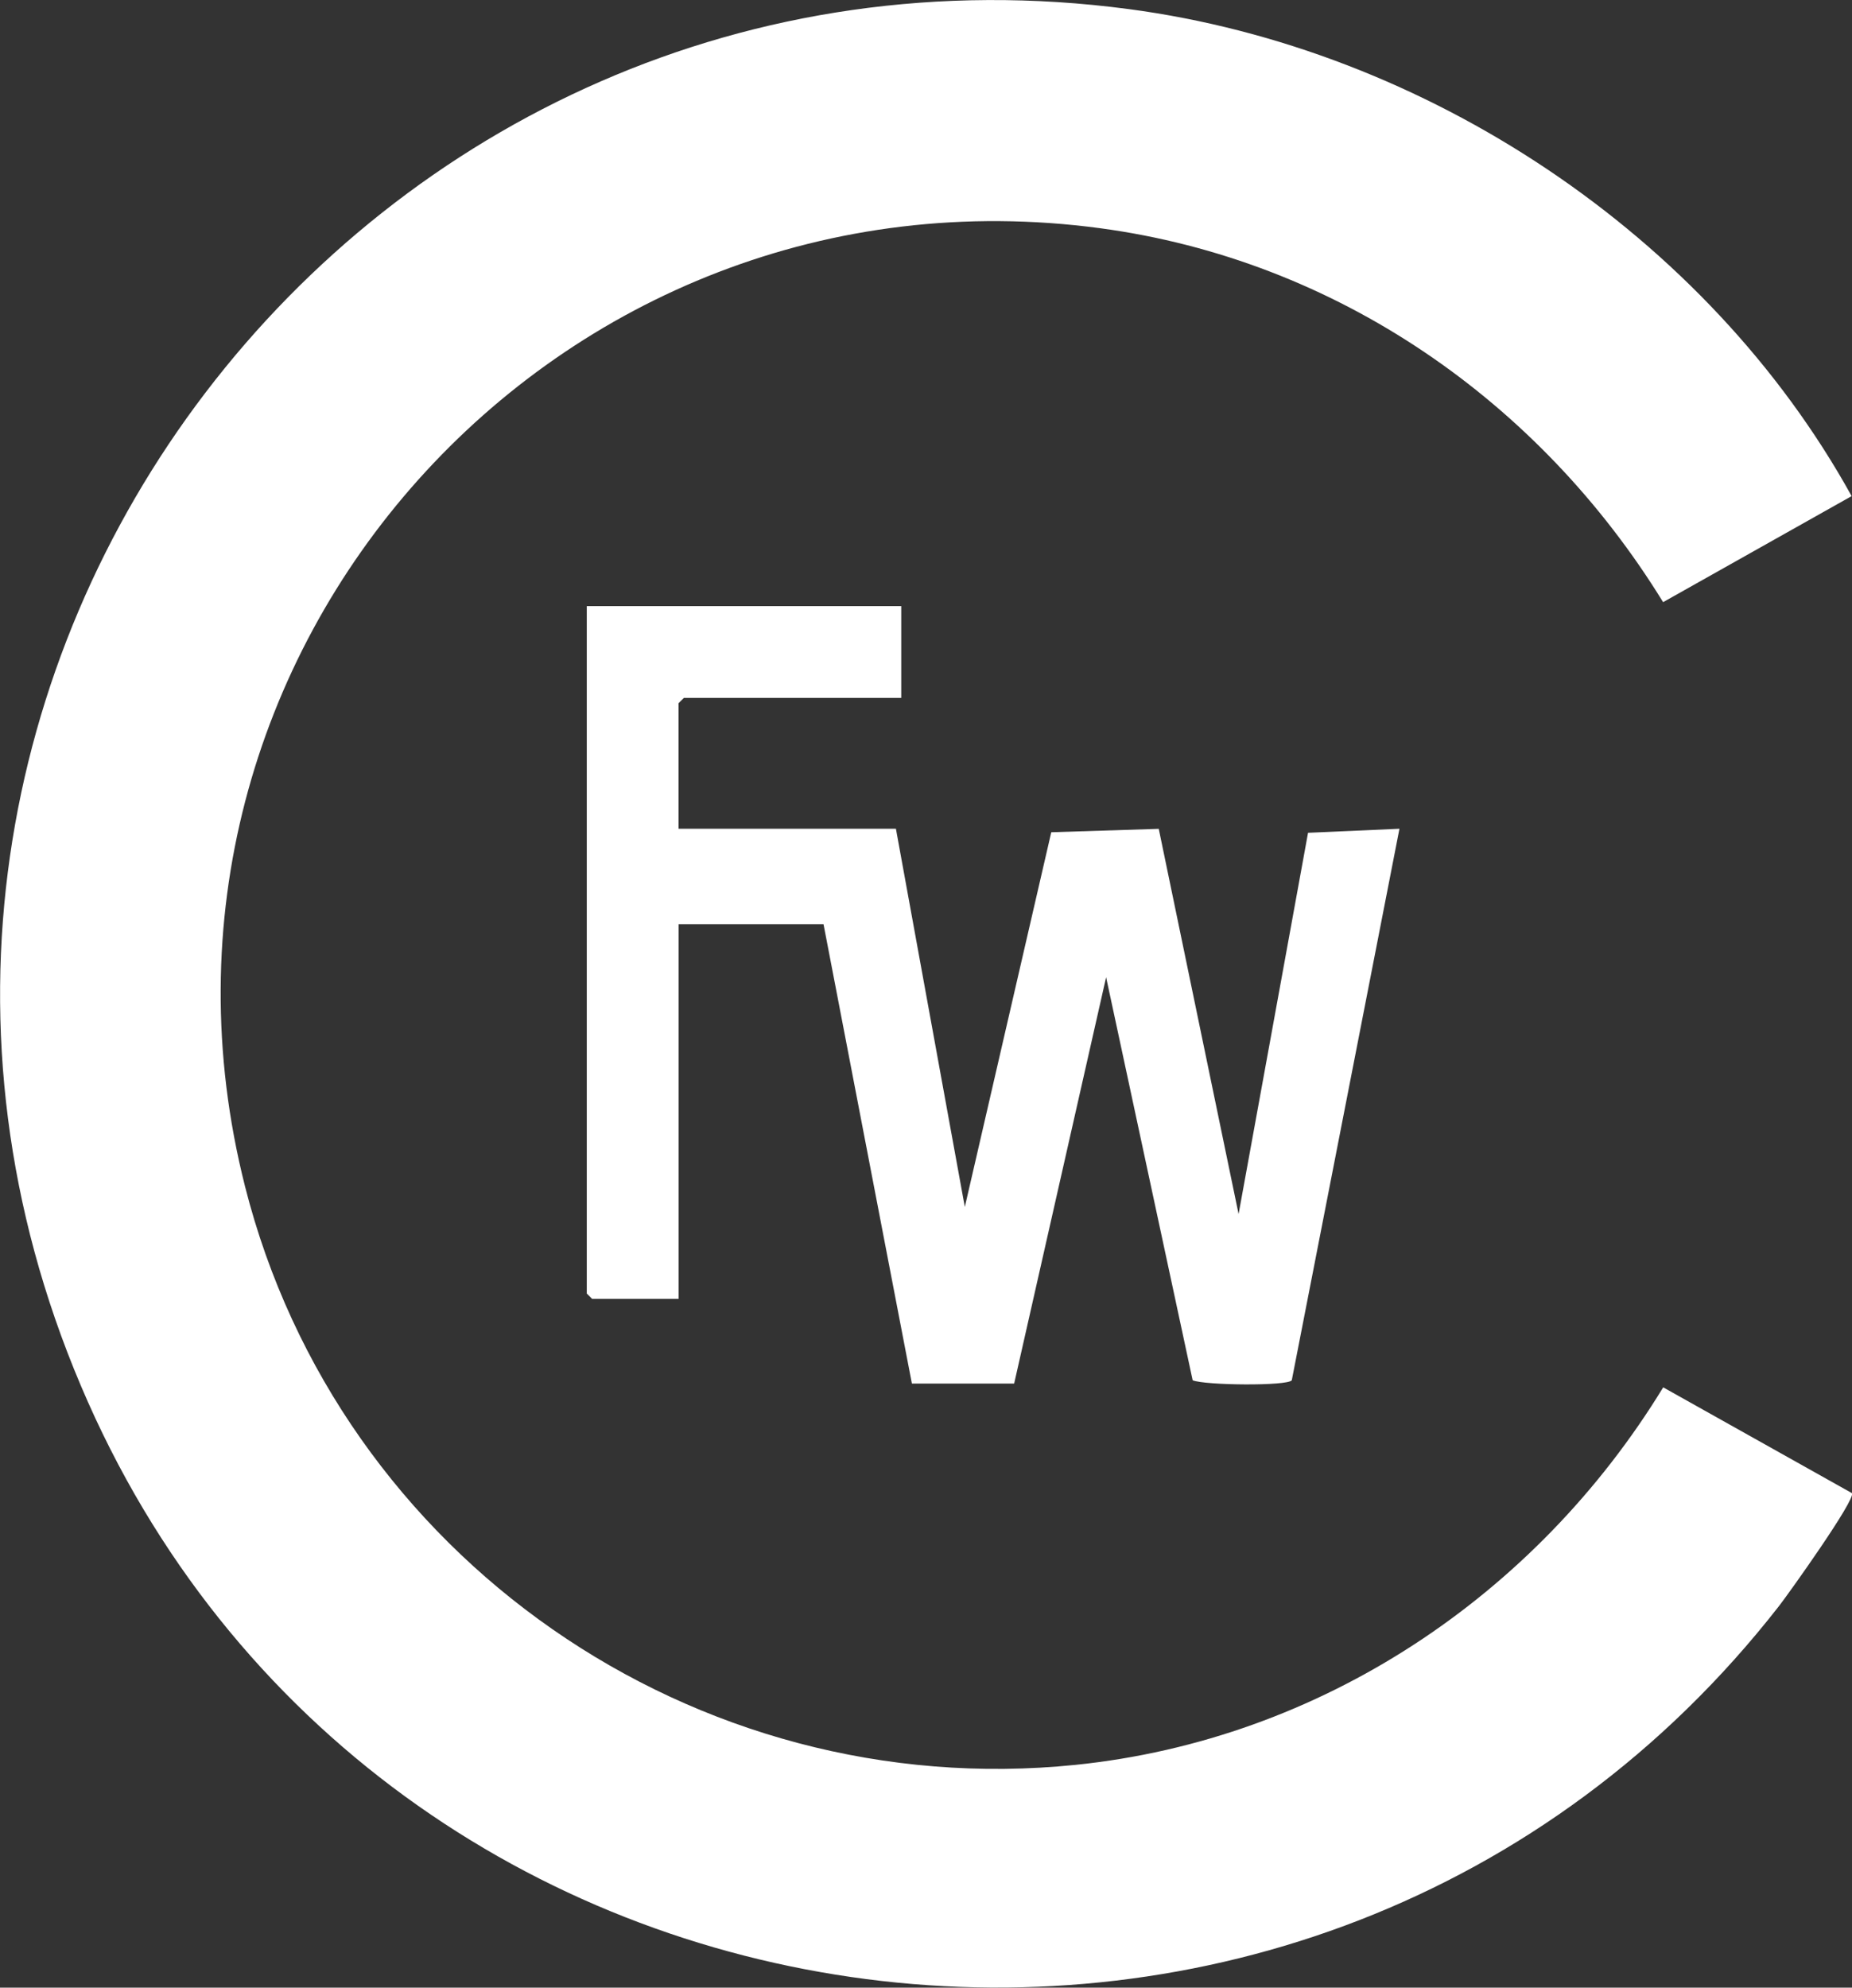 <?xml version="1.0" encoding="UTF-8"?><svg id="Layer_1" xmlns="http://www.w3.org/2000/svg" viewBox="0 0 201.59 216.31"><rect x="0" y="0" width="201.59" height="216.31" fill="#333333" stroke="none"/><defs><style>.cls-1{fill:#fff;}</style></defs><path class="cls-1" d="M201.55,53.99l-20.52,11.54c-13.44-21.85-35.55-37.23-61.25-40.69C60.59,16.89,11.96,71.07,26.67,129.11c10.22,40.34,48.9,67.21,90.43,62.95,26.68-2.74,50.09-18.42,63.94-41.08l20.54,11.51c.48.64-6.93,11-7.92,12.27-50.5,64.77-152.83,51.53-184.85-23.94C-24.05,73.41,39.77-10.03,122.87.99c32.34,4.29,62.95,24.56,78.68,53Z"/><path class="cls-1" d="M98.1,65.95v10h-23.66l-.58.58v13.66h23.66l7.5,41.16,9.41-40.78,11.7-.37,8.69,41.92,7.56-41.49,9.95-.44-11.72,60.02c-.45.64-9.45.56-10.79,0l-9.42-43.86-10.01,44.22h-11.13s-9.62-49.99-9.62-49.99h-15.77v40.77h-9.42l-.58-.58v-74.81h34.23Z"/></svg>